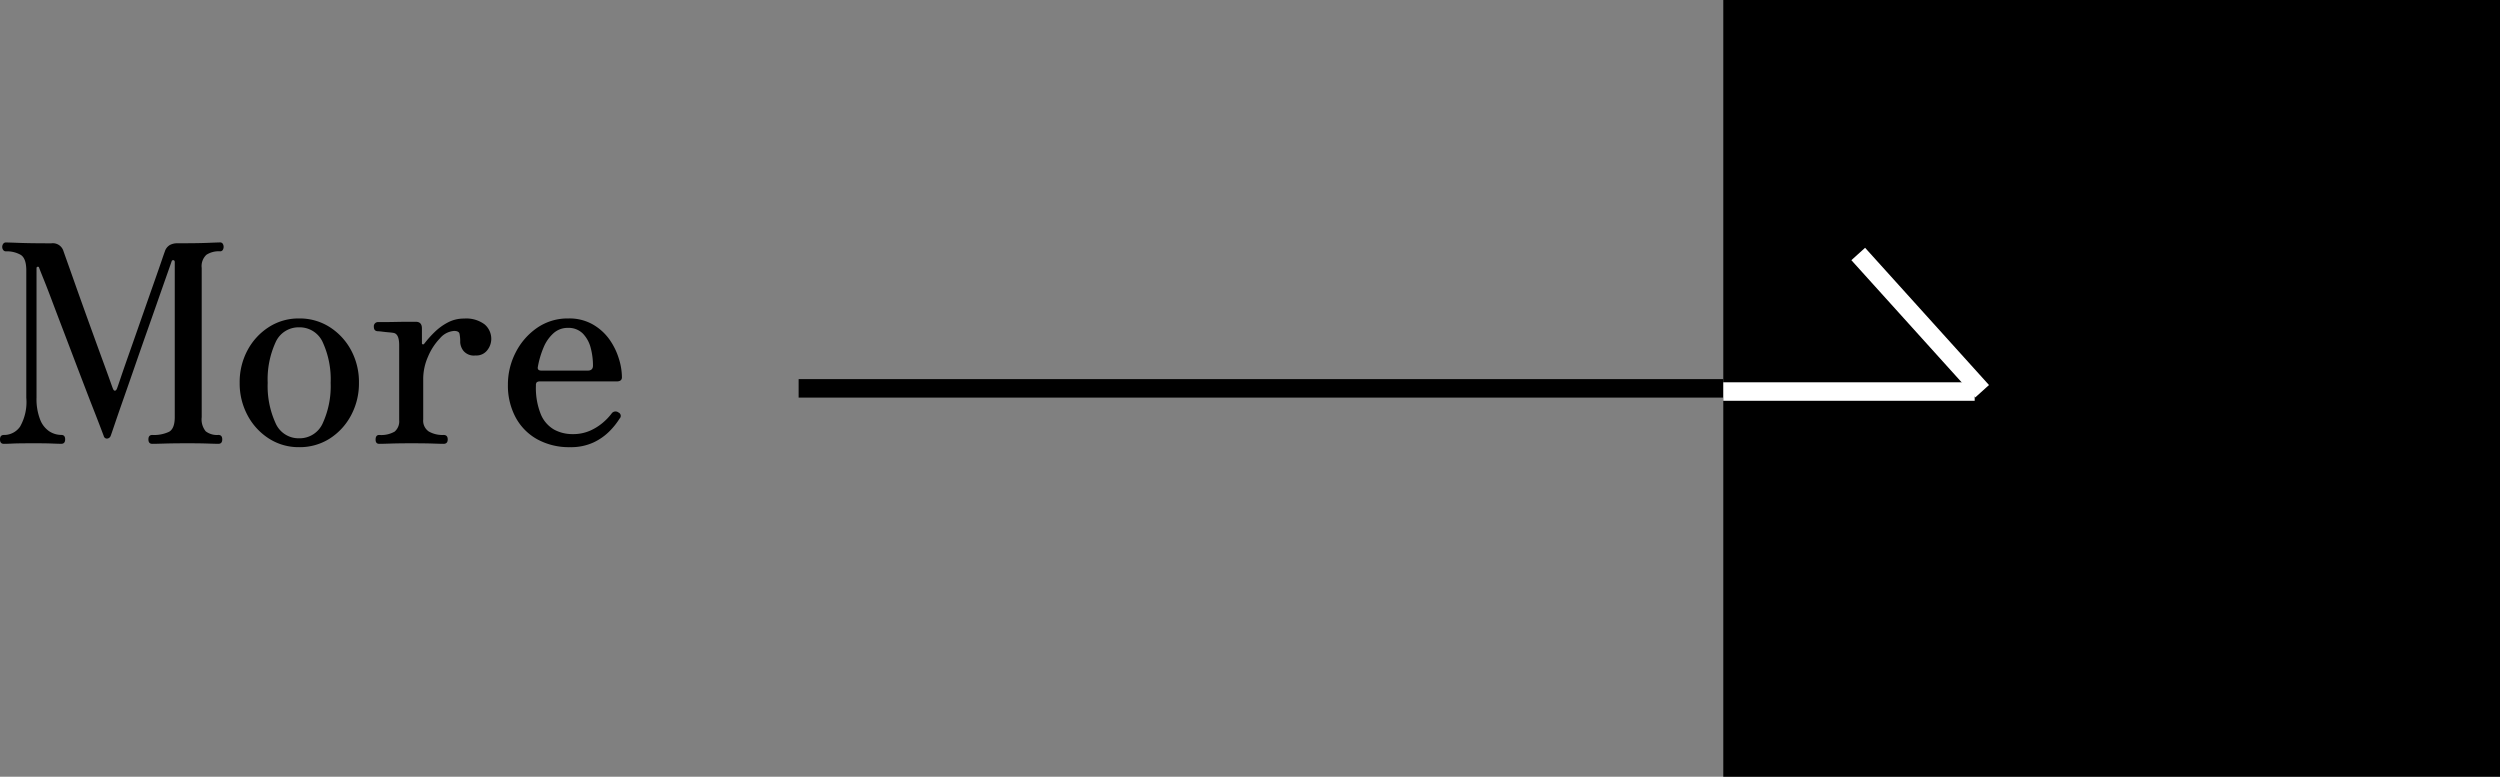 <svg xmlns="http://www.w3.org/2000/svg" width="135.185" height="42" viewBox="0 0 135.185 42">
  <rect x="0" y="0" width="135.185" height="42" fill="#808080" stroke="none"/>
  <g id="グループ_87" data-name="グループ 87" transform="translate(-1162.815 -6477)">
    <path id="パス_195" data-name="パス 195" d="M-33.975,0q-.21,0-.21-.24t.21-.24A1.048,1.048,0,0,0-33.1-.93a2.688,2.688,0,0,0,.337-1.56V-9.375q0-.66-.307-.847a1.525,1.525,0,0,0-.8-.187.165.165,0,0,1-.142-.075.281.281,0,0,1-.053-.165.281.281,0,0,1,.053-.165.165.165,0,0,1,.142-.075q.12,0,.728.023t1.733.023a.6.6,0,0,1,.645.39q.03.09.188.533t.39,1.1q.233.66.51,1.432t.555,1.538q.277.765.51,1.4t.375,1.035q.142.4.157.428.045.12.112.113T-27.855-3q.03-.075.173-.5t.367-1.065q.225-.637.488-1.388l.525-1.5q.263-.75.487-1.387t.368-1.058q.143-.42.173-.495a.618.618,0,0,1,.263-.352.825.825,0,0,1,.412-.1q1.11,0,1.658-.023t.653-.023a.161.161,0,0,1,.15.075.315.315,0,0,1,.045.165.315.315,0,0,1-.045.165.161.161,0,0,1-.15.075,1.227,1.227,0,0,0-.735.188.837.837,0,0,0-.255.712v8.07a1.02,1.02,0,0,0,.218.765,1,1,0,0,0,.683.195q.21,0,.21.24t-.21.24q-.15,0-.592-.015T-24.105-.03q-.69,0-1.185.015T-25.95,0q-.21,0-.21-.24t.21-.24a1.9,1.9,0,0,0,.907-.172q.307-.173.308-.788V-9.825q0-.09-.068-.105a.08.08,0,0,0-.1.06q-.015.045-.2.57t-.472,1.343q-.285.817-.63,1.793t-.682,1.95q-.338.975-.63,1.807t-.472,1.365q-.18.533-.21.608a.223.223,0,0,1-.195.15.176.176,0,0,1-.18-.135q-.015-.045-.21-.555T-29.3-2.3q-.315-.818-.682-1.778L-30.713-6q-.368-.96-.667-1.755t-.5-1.283q-.195-.487-.195-.5-.015-.045-.075-.037t-.06.082V-2.5A3.056,3.056,0,0,0-32.01-1.3a1.338,1.338,0,0,0,.5.63,1.208,1.208,0,0,0,.638.188q.21,0,.21.24t-.21.24q-.15,0-.517-.015T-32.43-.03q-.78,0-1.08.015T-33.975,0Zm15.96.18a2.958,2.958,0,0,1-1.627-.465A3.344,3.344,0,0,1-20.8-1.545,3.646,3.646,0,0,1-21.225-3.3,3.634,3.634,0,0,1-20.8-5.062a3.359,3.359,0,0,1,1.155-1.253,2.958,2.958,0,0,1,1.627-.465,3.011,3.011,0,0,1,1.658.465A3.359,3.359,0,0,1-15.2-5.062,3.634,3.634,0,0,1-14.775-3.3,3.646,3.646,0,0,1-15.2-1.545a3.344,3.344,0,0,1-1.155,1.26A3.011,3.011,0,0,1-18.015.18Zm0-.48a1.367,1.367,0,0,0,1.29-.832,4.821,4.821,0,0,0,.42-2.168,4.812,4.812,0,0,0-.42-2.175,1.367,1.367,0,0,0-1.29-.825,1.357,1.357,0,0,0-1.275.825A4.812,4.812,0,0,0-19.71-3.3a4.821,4.821,0,0,0,.42,2.168A1.356,1.356,0,0,0-18.015-.3Zm4.335.3q-.2,0-.195-.24t.195-.24a1.457,1.457,0,0,0,.833-.18.729.729,0,0,0,.247-.63V-5.34q0-.615-.315-.66-.075-.015-.255-.03t-.352-.037a2.185,2.185,0,0,0-.247-.022q-.2-.015-.2-.24a.226.226,0,0,1,.21-.255h.33q.285,0,.653-.008T-12.1-6.6h.4q.33,0,.33.36v.8a.059.059,0,0,0,.045.06q.045.015.09-.045a5.707,5.707,0,0,1,.555-.622,3.06,3.06,0,0,1,.713-.517,1.849,1.849,0,0,1,.877-.21,1.653,1.653,0,0,1,1.11.315,1.027,1.027,0,0,1,.36.81.99.99,0,0,1-.21.578.741.741,0,0,1-.645.293.734.734,0,0,1-.653-.255A.837.837,0,0,1-9.3-5.49a2.091,2.091,0,0,0-.038-.465q-.037-.15-.292-.15a1.1,1.1,0,0,0-.765.4,3.2,3.2,0,0,0-.645.99A2.993,2.993,0,0,0-11.3-3.525V-1.32a.708.708,0,0,0,.3.652,1.485,1.485,0,0,0,.8.188q.225,0,.225.24T-10.2,0q-.15,0-.57-.015T-11.955-.03q-.645,0-1.1.015T-13.68,0ZM-3.36.18A3.557,3.557,0,0,1-5.138-.248,2.952,2.952,0,0,1-6.308-1.44,3.64,3.64,0,0,1-6.72-3.195,3.77,3.77,0,0,1-6.3-4.942,3.577,3.577,0,0,1-5.145-6.27a2.9,2.9,0,0,1,1.7-.51,2.558,2.558,0,0,1,1.3.315,2.844,2.844,0,0,1,.9.8A3.611,3.611,0,0,1-.728-4.628,3.428,3.428,0,0,1-.555-3.6q0,.225-.285.225H-4.965a.29.29,0,0,0-.195.045.233.233,0,0,0-.045.165,3.8,3.8,0,0,0,.27,1.582,1.7,1.7,0,0,0,.72.817,2.07,2.07,0,0,0,.99.24,2.28,2.28,0,0,0,.952-.187,2.874,2.874,0,0,0,.7-.442,3.059,3.059,0,0,0,.457-.48.258.258,0,0,1,.375-.06.2.2,0,0,1,.06.33A3.908,3.908,0,0,1-1.208-.7a3.041,3.041,0,0,1-.878.622A2.9,2.9,0,0,1-3.36.18ZM-4.905-3.96h2.5q.285,0,.285-.27a3.767,3.767,0,0,0-.12-.945,1.737,1.737,0,0,0-.42-.78A1.085,1.085,0,0,0-3.48-6.27a1.137,1.137,0,0,0-.78.293,2.116,2.116,0,0,0-.532.765A4.888,4.888,0,0,0-5.1-4.17Q-5.145-3.96-4.905-3.96Z" transform="translate(1197 6501)"/>
    <line id="線_37" data-name="線 37" x1="50" transform="translate(1206 6498)" fill="none" stroke="#000" stroke-width="1"/>
    <rect id="長方形_578" data-name="長方形 578" width="42" height="42" transform="translate(1256 6477)"/>
    <g id="グループ_80" data-name="グループ 80" transform="translate(1256 6490.734)">
      <path id="パス_1" data-name="パス 1" d="M1644.5,791.33l6.7,7.421" transform="translate(-1637.203 -791.33)" fill="none" stroke="#fff" stroke-linejoin="round" stroke-width="1"/>
      <path id="パス_2" data-name="パス 2" d="M1636.475,800h13.594" transform="translate(-1636.475 -792.562)" fill="none" stroke="#fff" stroke-width="1"/>
    </g>
  </g>
</svg>
